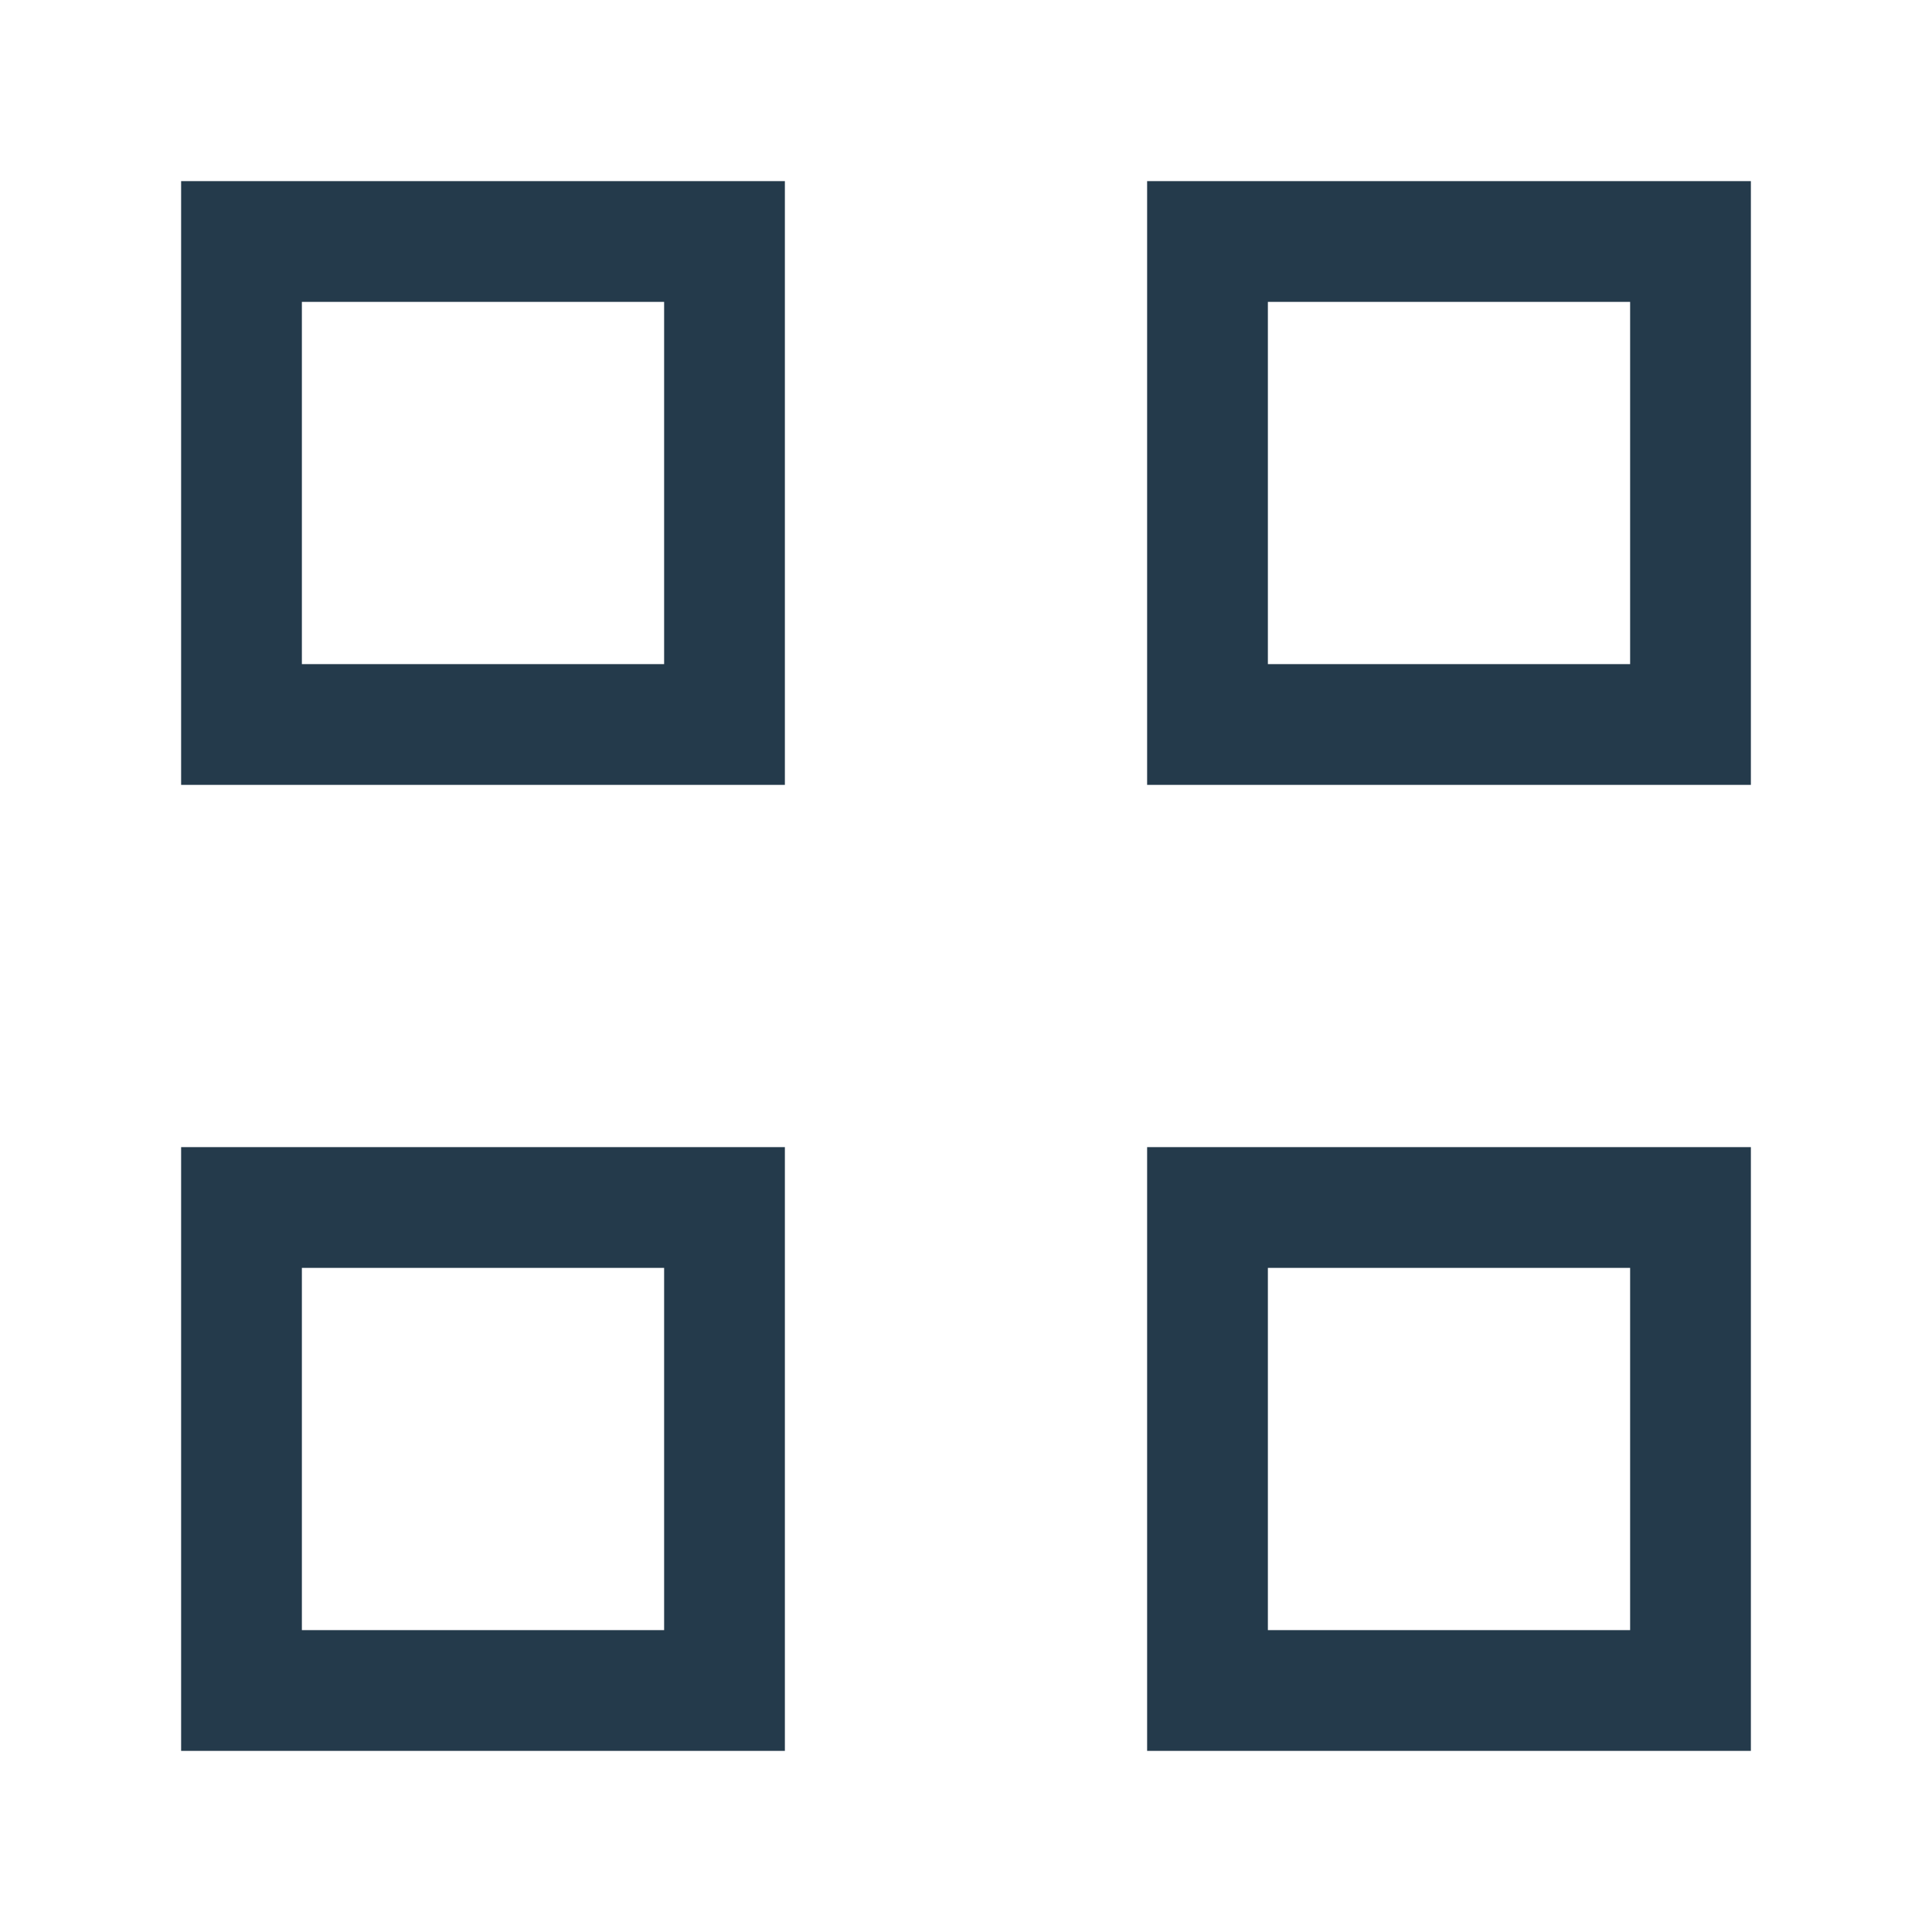 <?xml version="1.0" encoding="UTF-8"?>
<svg xmlns="http://www.w3.org/2000/svg" width="32" height="32" viewBox="0 0 32 32"><g stroke="#243A4B" stroke-width="2" fill="none"><rect x="4" y="4" width="8" height="8"/><rect x="4" y="20" width="8" height="8"/><rect x="20" y="4" width="8" height="8"/><rect x="20" y="20" width="8" height="8"/></g></svg>